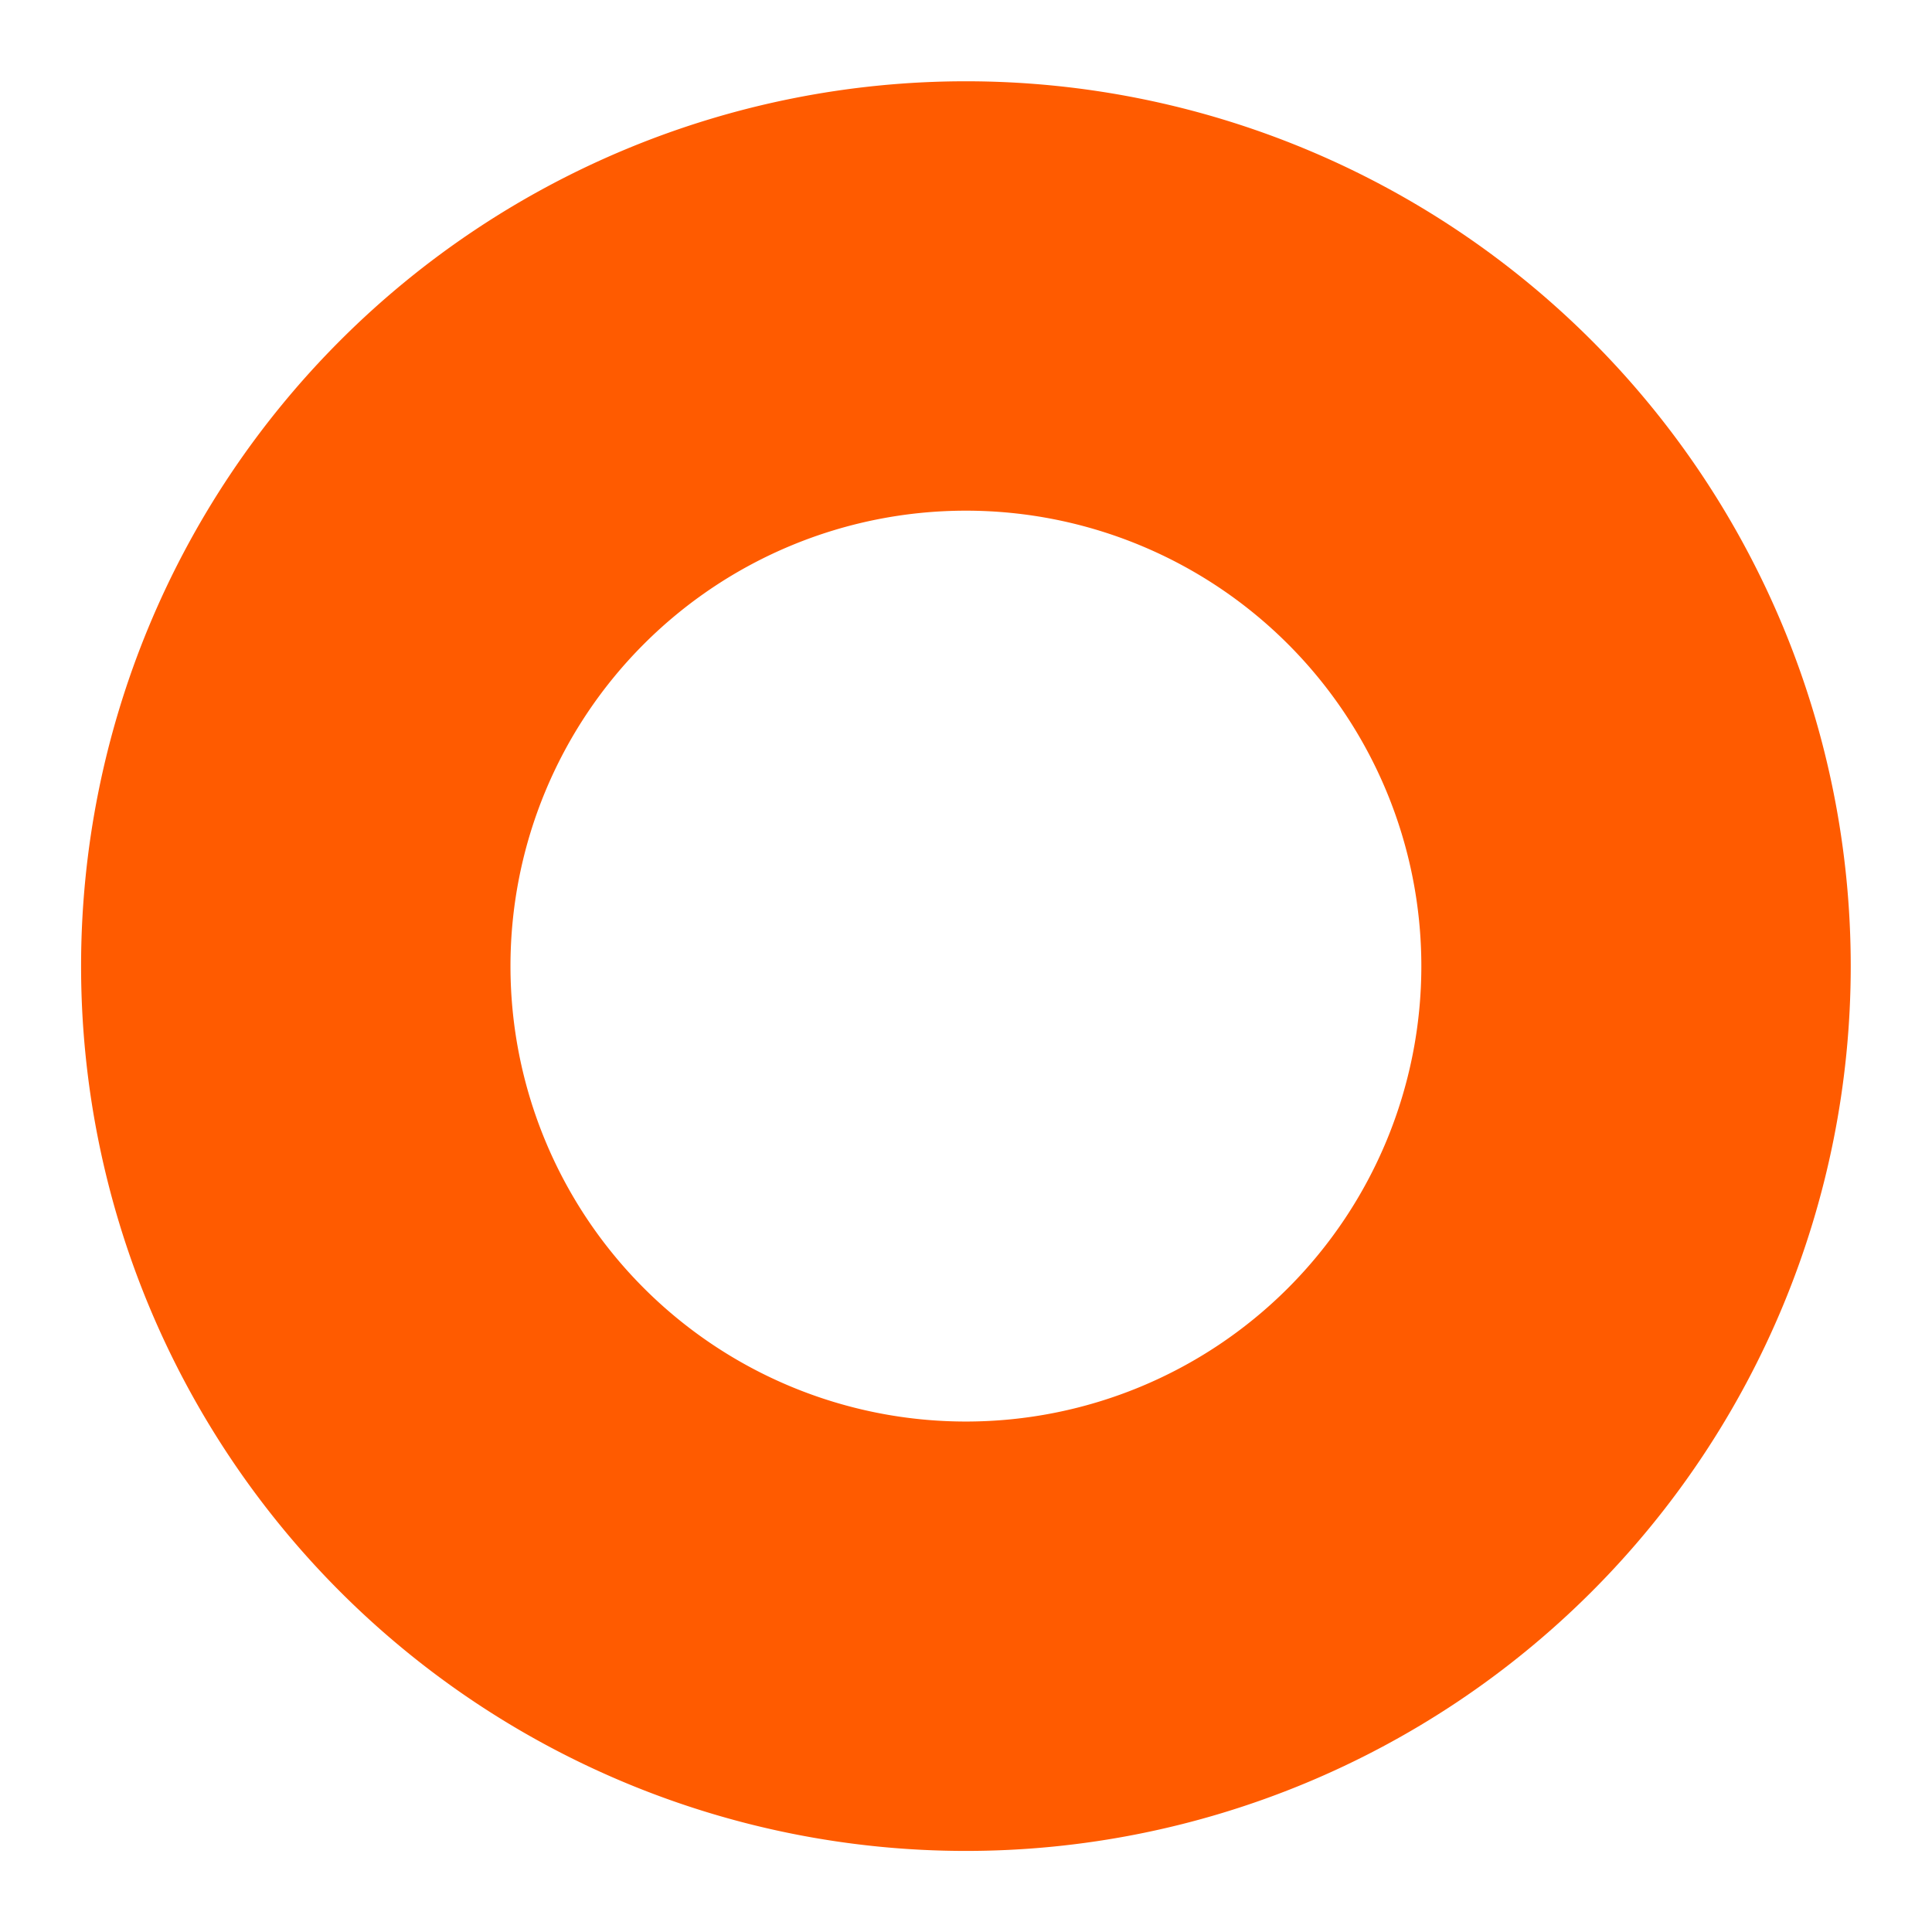 <?xml version="1.0" encoding="UTF-8" standalone="no"?>
<svg xmlns="http://www.w3.org/2000/svg" xmlns:sodipodi="http://sodipodi.sourceforge.net/DTD/sodipodi-0.dtd" xmlns:inkscape="http://www.inkscape.org/namespaces/inkscape" version="1.1" width="22" height="22" preserveAspectRatio="xMinYMin meet" viewBox="0 0 24 24">
 
<g><g><g><g><path sodipodi:type="arc" id="path3073" sodipodi:cx="-3.5643563" sodipodi:cy="7.0759077" sodipodi:rx="6.1254125" sodipodi:ry="6.1254125" d="m 2.561,7.076 a 6.125,6.125 0 1 1 -12.251,0 6.125,6.125 0 1 1 12.251,0 z" transform="matrix(1.359,0,0,1.359,16.843,2.385)" fill="none" stroke="#ff5b00" stroke-width="3.925"/></g></g></g></g></svg>
